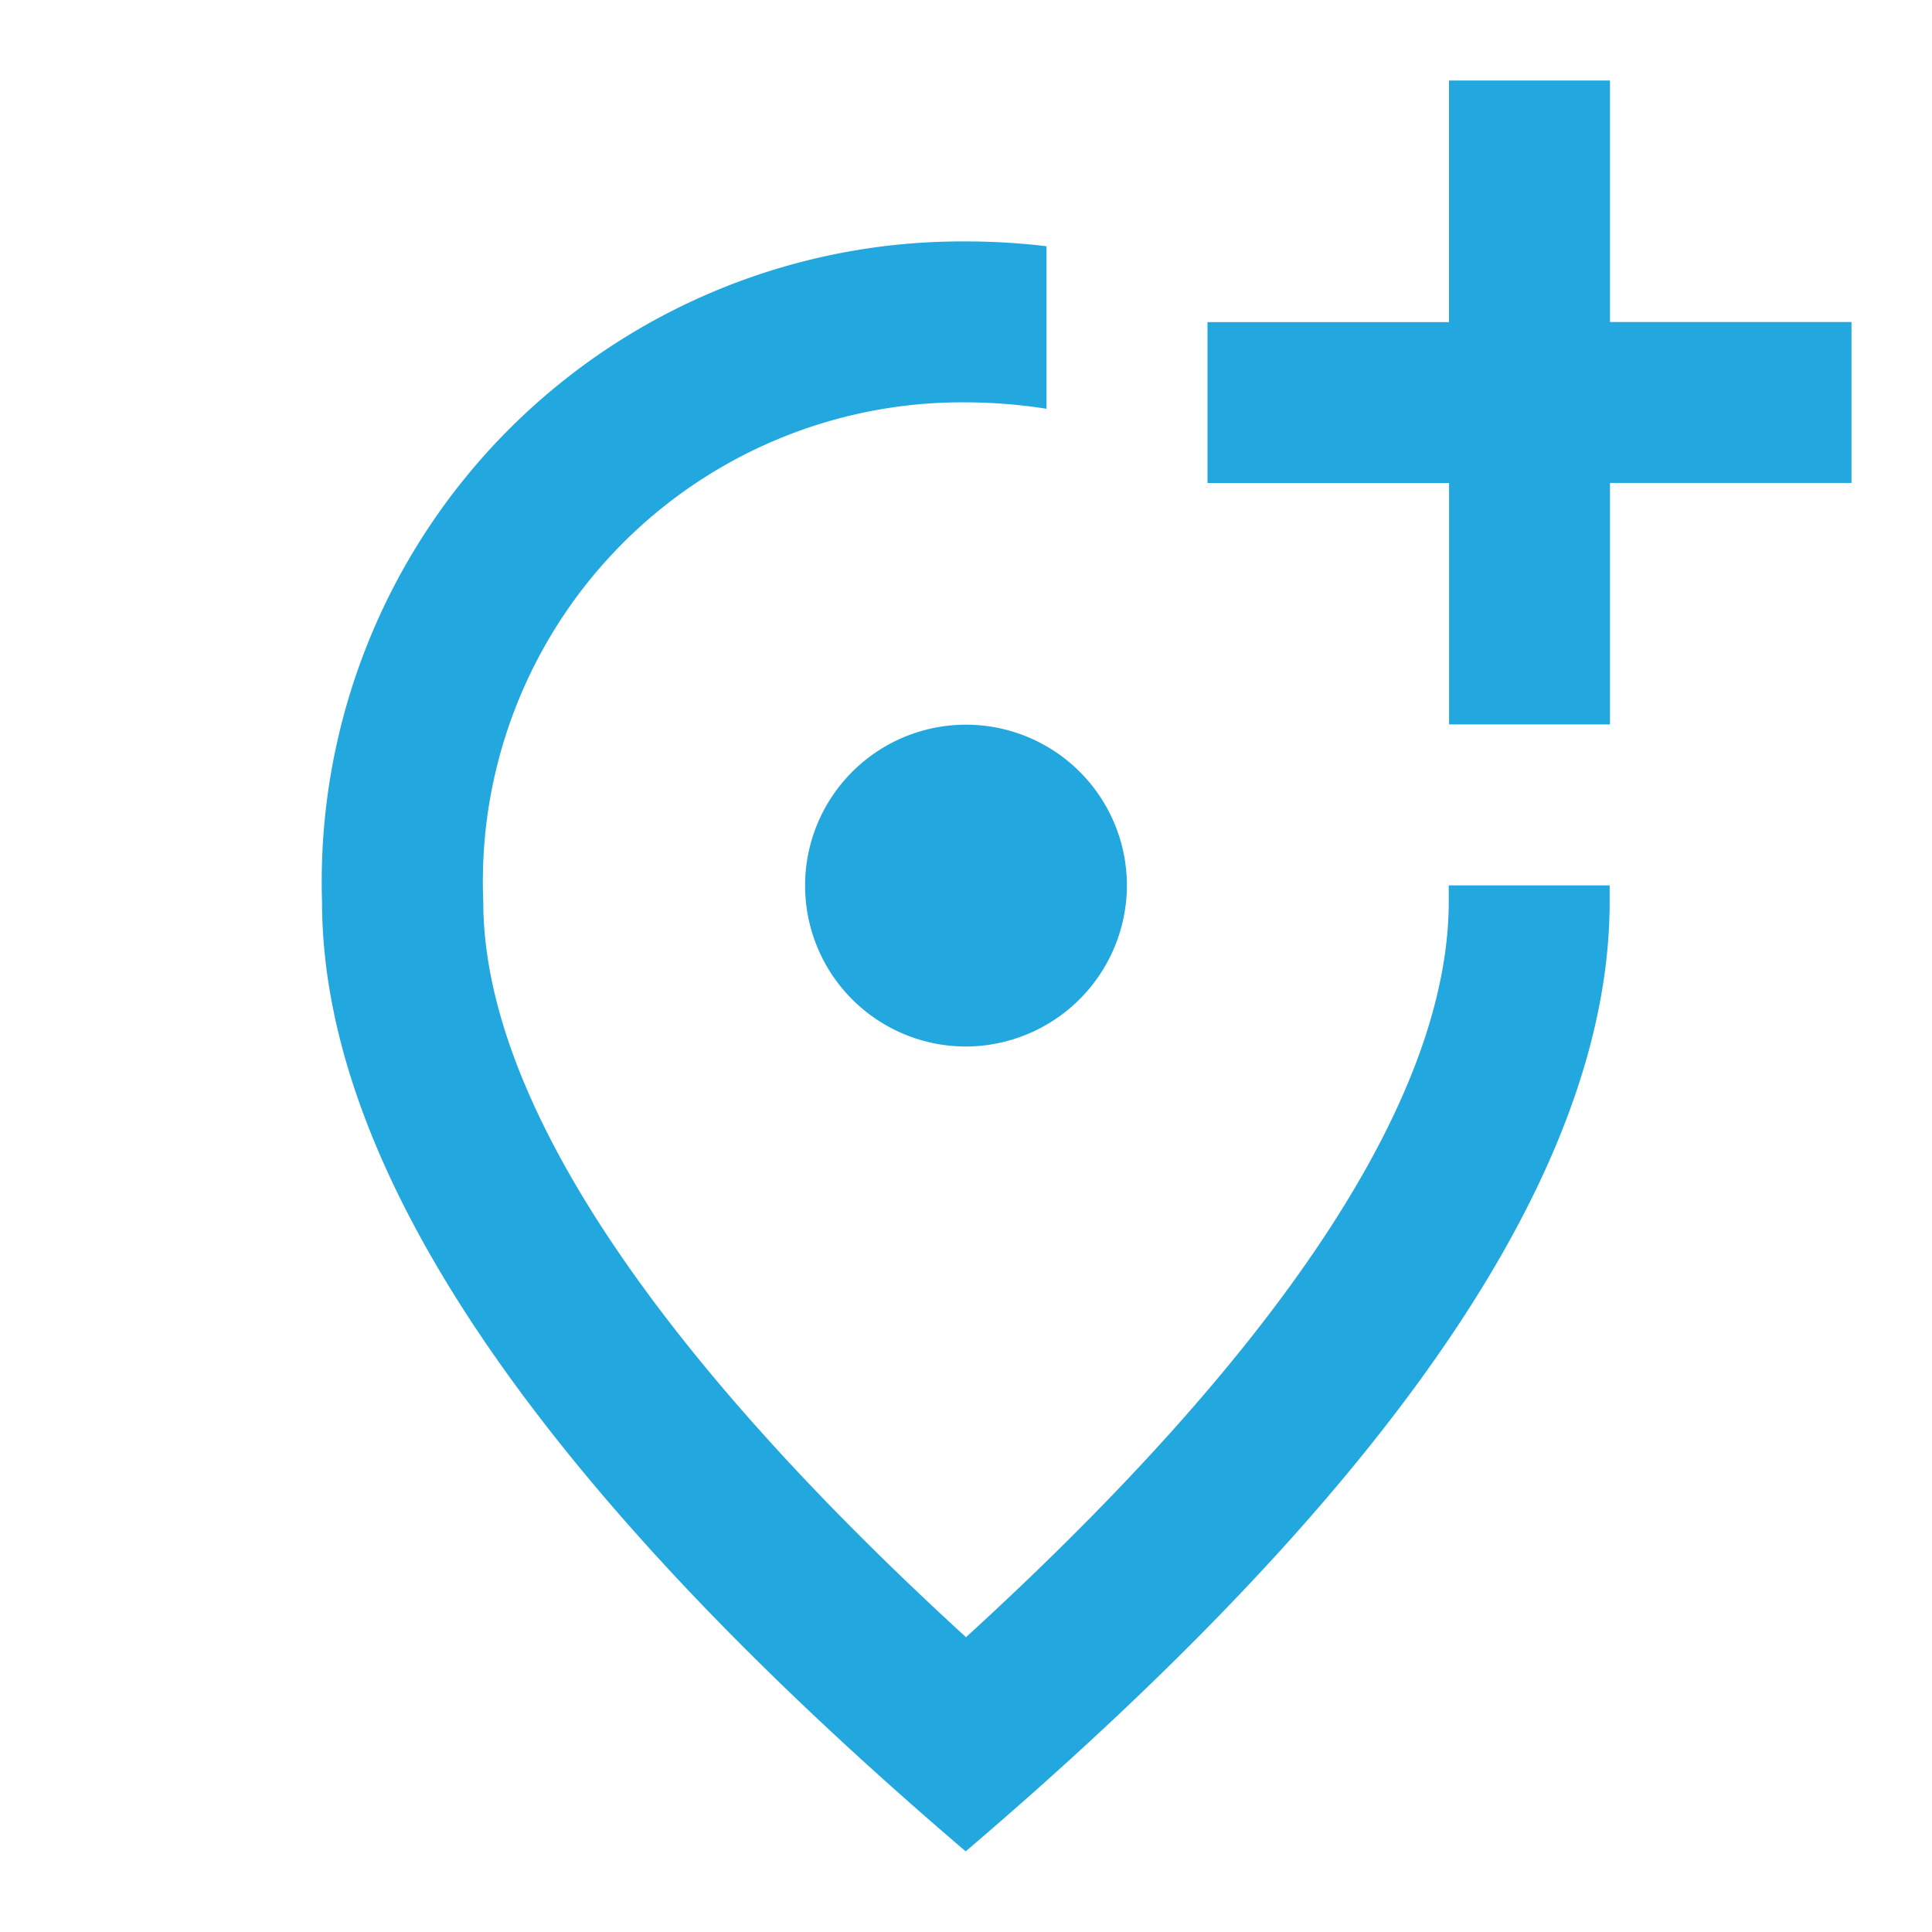 <svg xmlns="http://www.w3.org/2000/svg" width="30.016" height="30.016" viewBox="0 0 30.016 30.016"><defs><style>.a{fill:none;}.b{fill:#22a7de;}</style></defs><path class="a" d="M0,0H30.016V30.016H0Z"/><path class="b" d="M24.01,1V4.752h3.752v2.5H24.01v3.752h-2.5V7.253H17.757v-2.5h3.752V1ZM14.005,16.008a2.5,2.5,0,1,1,2.5-2.5A2.509,2.509,0,0,1,14.005,16.008ZM15.256,3.576V6.1A8.167,8.167,0,0,0,14.005,6a7.446,7.446,0,0,0-7.5,7.754c0,2.927,2.439,6.8,7.5,11.431,5.065-4.627,7.5-8.492,7.5-11.431v-.25h2.5v.25q0,6.228-10.005,14.758Q4.006,19.979,4,13.757A9.949,9.949,0,0,1,14.005,3.5a10.333,10.333,0,0,1,1.251.075Z" transform="translate(1.003 0.251)"/></svg>